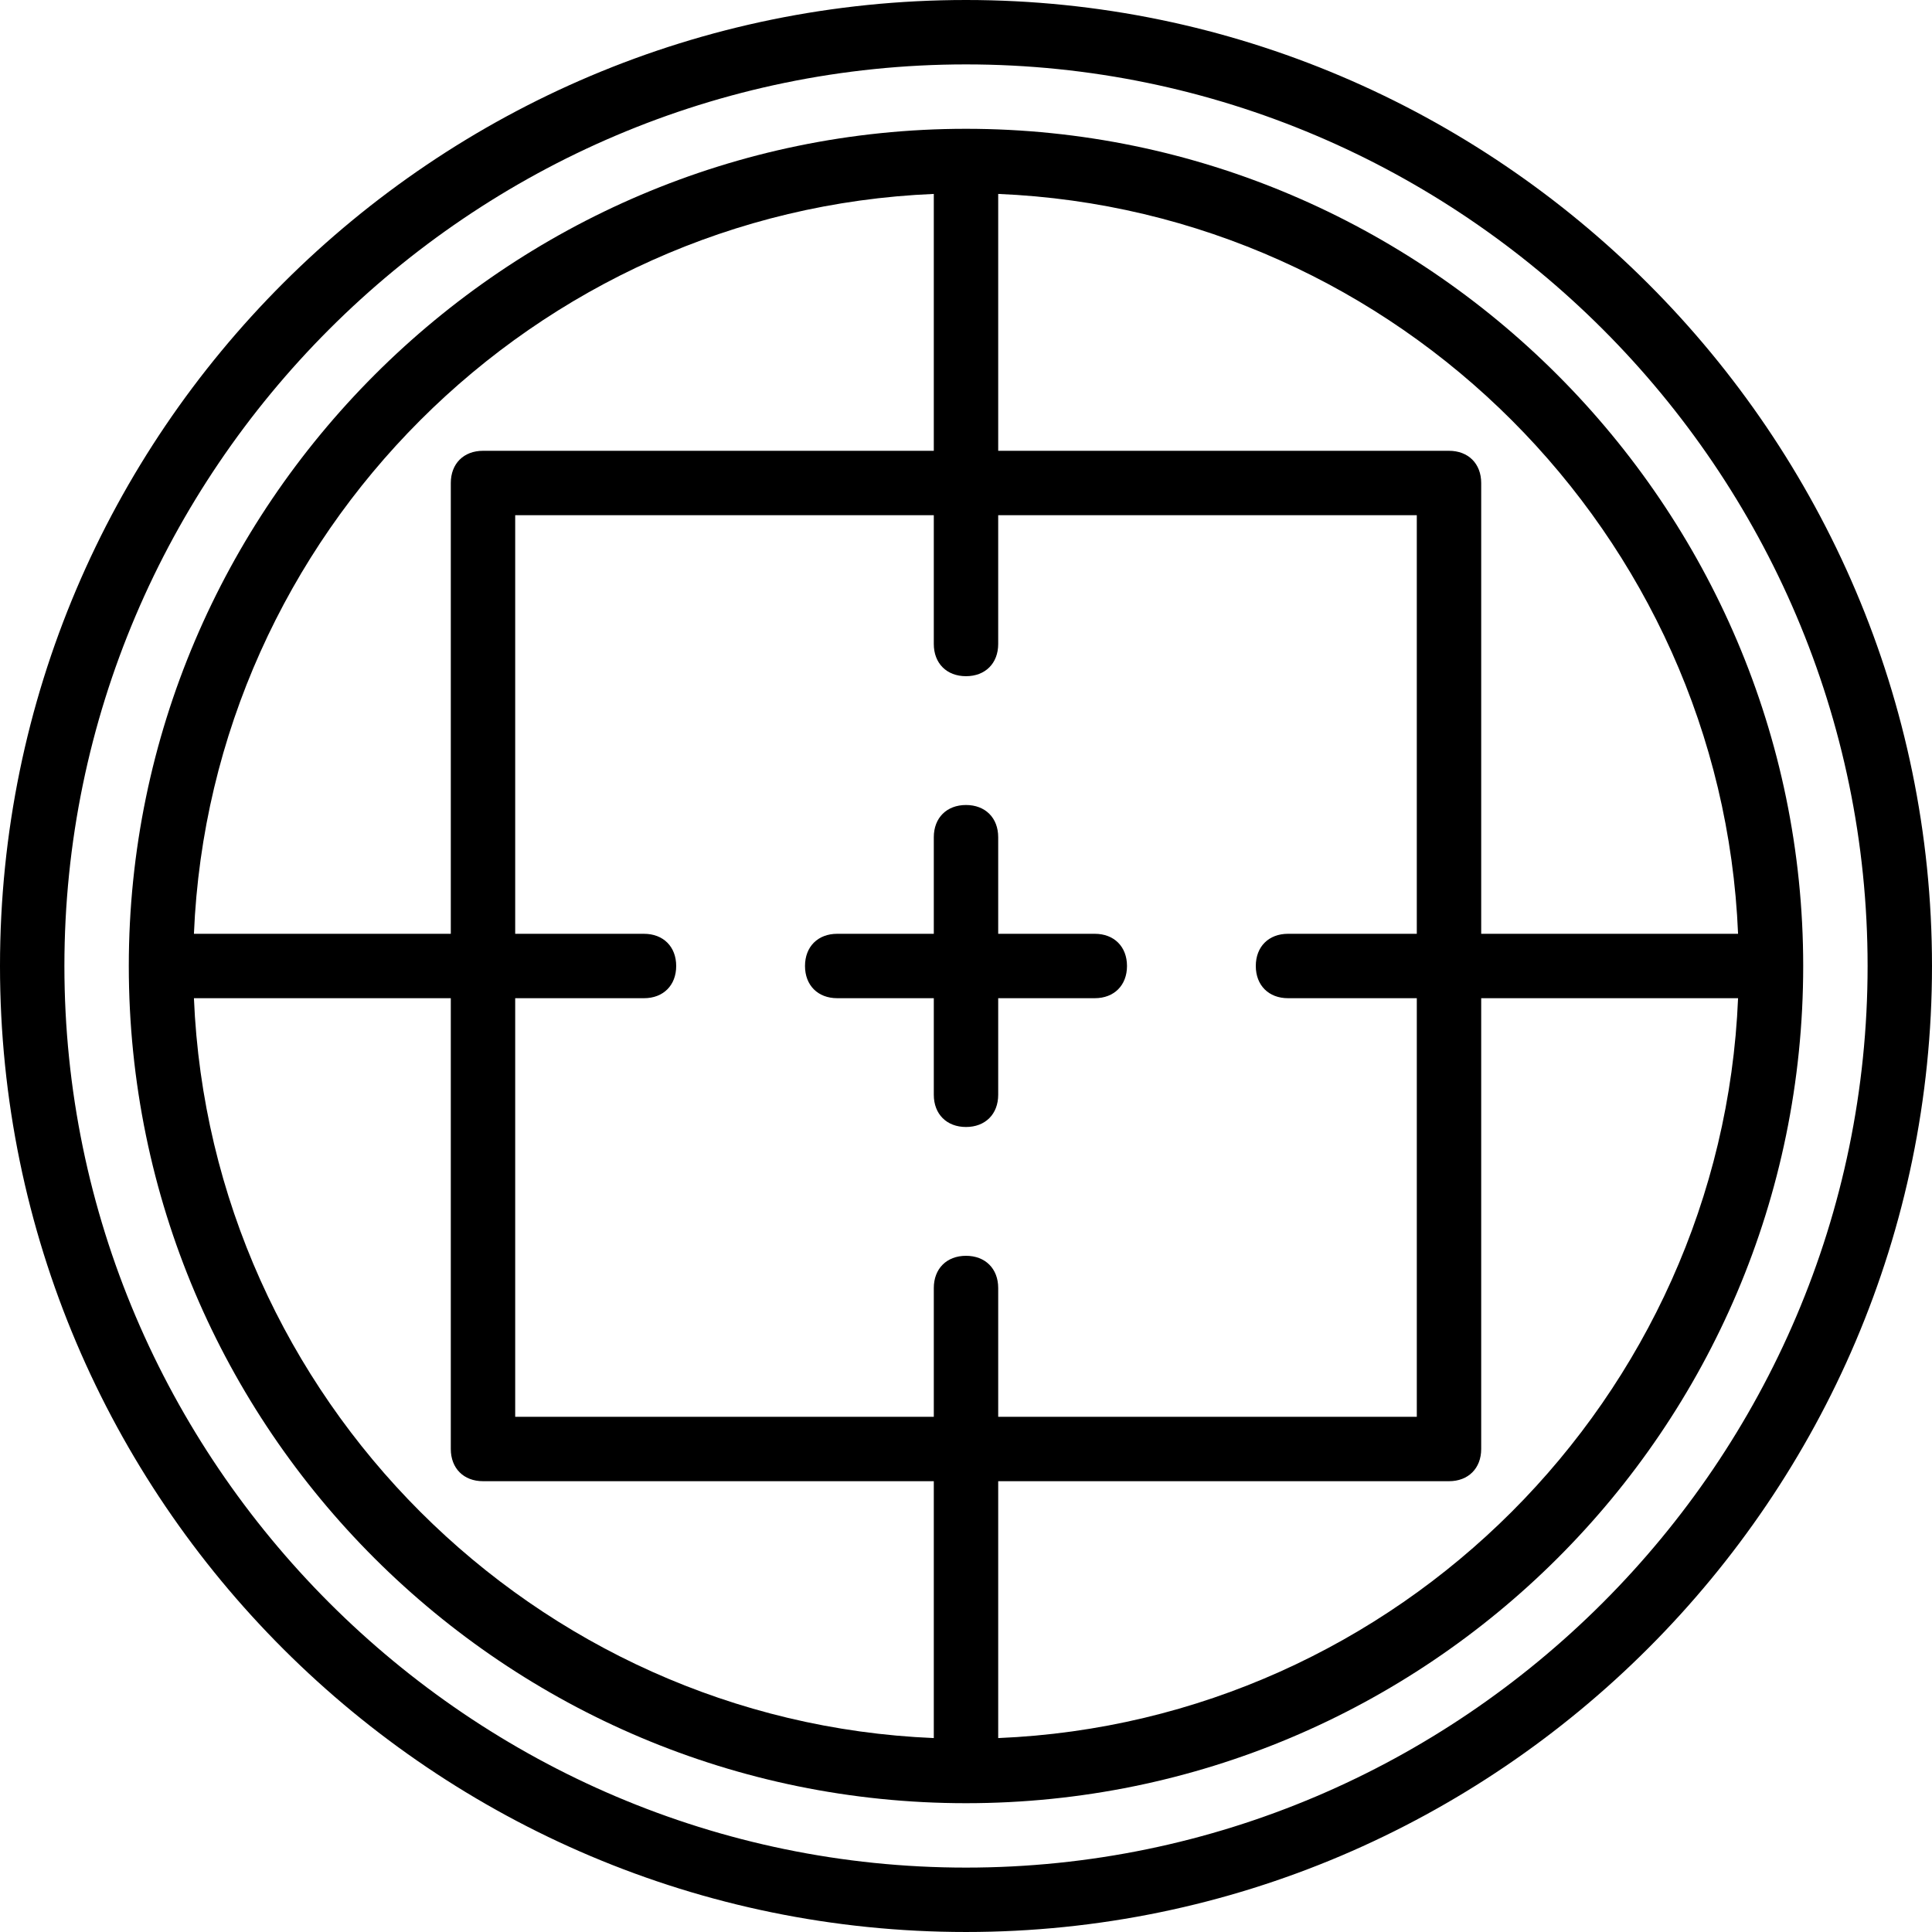 <?xml version="1.0" encoding="iso-8859-1"?>
<!-- Uploaded to: SVG Repo, www.svgrepo.com, Generator: SVG Repo Mixer Tools -->
<svg fill="#000000" height="800px" width="800px" version="1.1" id="Layer_1" xmlns="http://www.w3.org/2000/svg" xmlns:xlink="http://www.w3.org/1999/xlink" 
	 viewBox="0 0 503.607 503.607" xml:space="preserve">
<g transform="translate(1 1)">
	<g>
		<g>
			<path d="M250.803-1C112.311-1-1,111.472-1,250.803s113.311,251.803,251.803,251.803s251.803-113.311,251.803-251.803
				S389.295-1,250.803-1z M250.803,485.82c-129.259,0-235.016-105.757-235.016-235.016S121.544,15.787,250.803,15.787
				S485.82,121.544,485.82,250.803S380.062,485.82,250.803,485.82z"/>
			<path d="M250.803,32.574c-120.026,0-218.229,98.203-218.229,218.229c0,120.866,98.203,218.23,218.229,218.23
				s218.23-97.364,218.23-218.23C469.033,130.777,370.829,32.574,250.803,32.574z M452.057,242.41h-66.958V124.902
				c0-5.036-3.357-8.393-8.393-8.393H259.197V49.55C363.351,53.875,447.731,138.255,452.057,242.41z M334.738,259.197h33.574
				v109.115H259.197v-33.574c0-5.036-3.357-8.393-8.393-8.393s-8.393,3.357-8.393,8.393v33.574H133.295V259.197h33.574
				c5.036,0,8.393-3.357,8.393-8.393s-3.357-8.393-8.393-8.393h-33.574V133.295H242.41v33.574c0,5.036,3.357,8.393,8.393,8.393
				s8.393-3.357,8.393-8.393v-33.574h109.115V242.41h-33.574c-5.036,0-8.393,3.357-8.393,8.393S329.702,259.197,334.738,259.197z
				 M242.41,49.55v66.958H124.902c-5.036,0-8.393,3.357-8.393,8.393V242.41H49.55C53.875,138.255,138.255,53.875,242.41,49.55z
				 M49.55,259.197h66.958v117.508c0,5.036,3.357,8.393,8.393,8.393H242.41v66.958C138.255,447.731,53.875,363.351,49.55,259.197z
				 M259.197,452.057v-66.958h117.508c5.036,0,8.393-3.357,8.393-8.393V259.197h66.958
				C447.731,363.351,363.351,447.731,259.197,452.057z"/>
			<path d="M284.377,242.41h-25.18v-25.18c0-5.036-3.357-8.393-8.393-8.393s-8.393,3.357-8.393,8.393v25.18h-25.18
				c-5.036,0-8.393,3.357-8.393,8.393s3.357,8.393,8.393,8.393h25.18v25.18c0,5.036,3.357,8.393,8.393,8.393
				s8.393-3.357,8.393-8.393v-25.18h25.18c5.036,0,8.393-3.357,8.393-8.393S289.413,242.41,284.377,242.41z"/>
		</g>
	</g>
</g>
</svg>